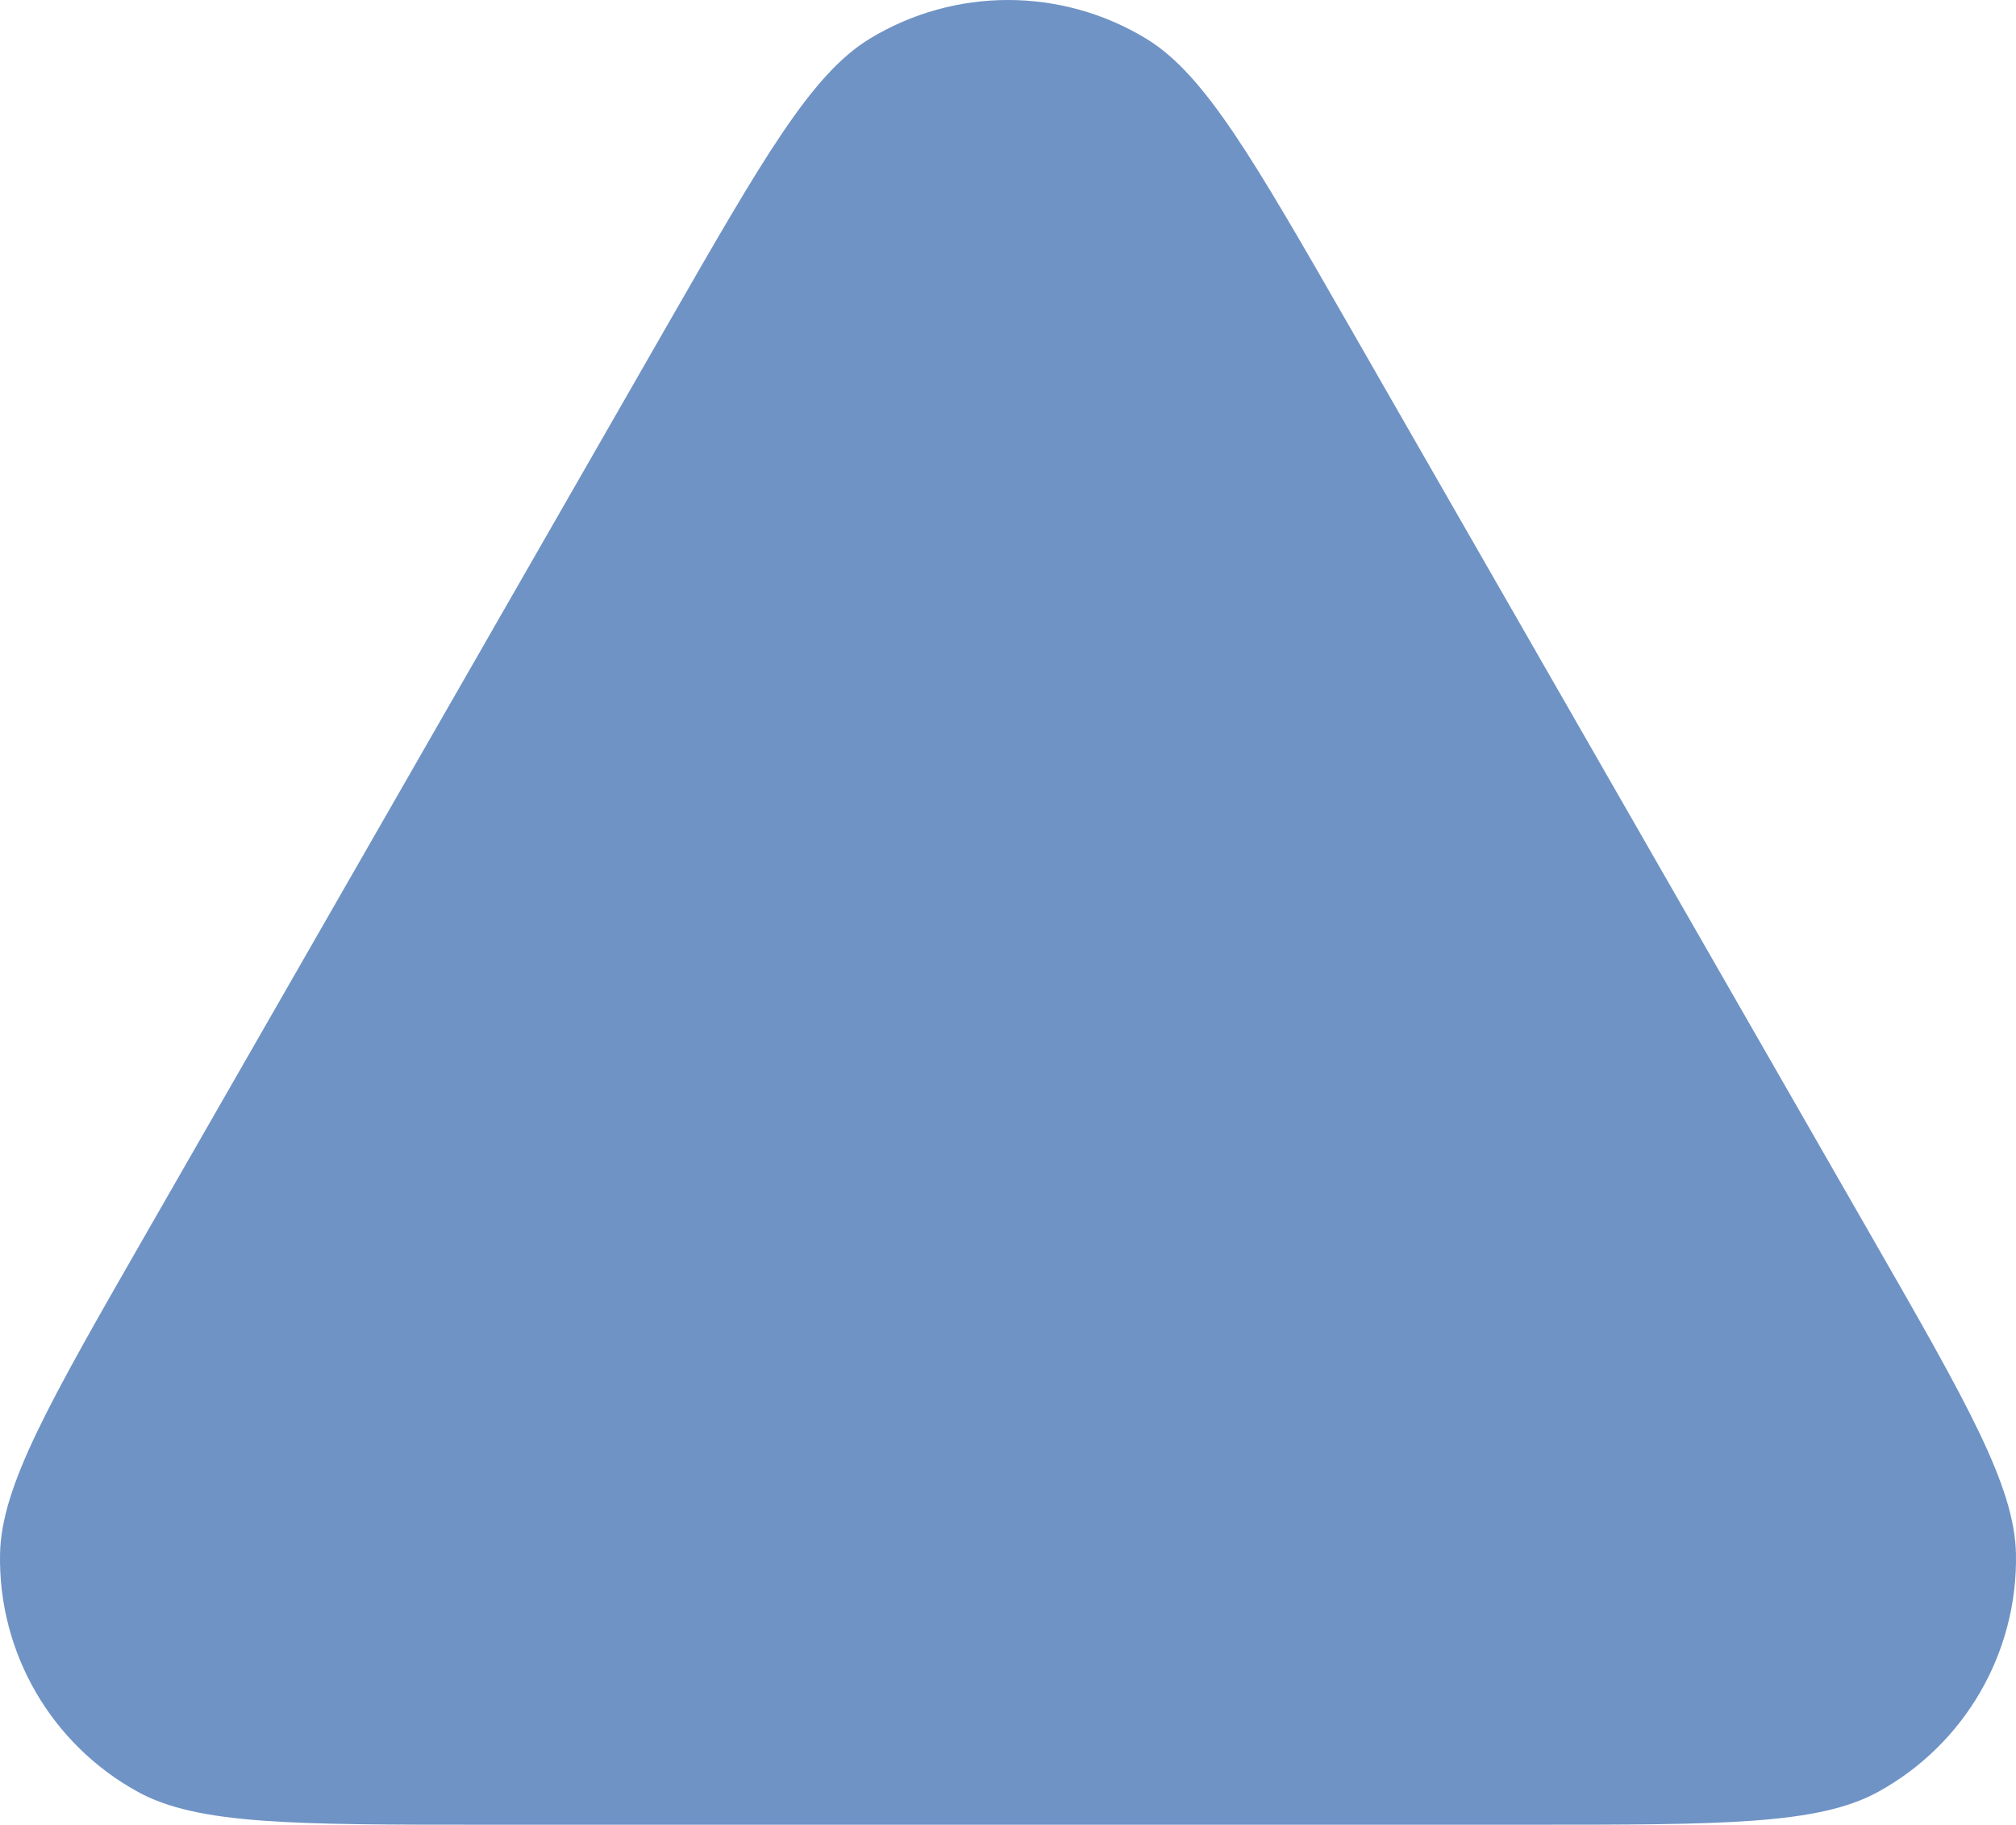 <svg width="316" height="286" viewBox="0 0 316 286" fill="none" xmlns="http://www.w3.org/2000/svg">
<path d="M104.461 51.202C119.597 24.822 127.165 11.632 136.342 6.059C149.648 -2.02 166.352 -2.02 179.658 6.059C188.835 11.632 196.403 24.822 211.539 51.202L293.309 193.72C308.3 219.847 315.795 232.911 315.993 243.585C316.28 259.06 307.949 273.418 294.364 280.864C284.994 286 269.919 286 239.77 286H76.23C46.081 286 31.006 286 21.636 280.864C8.05 273.418 -0.28 259.06 0.007 243.585C0.205 232.911 7.7 219.847 22.691 193.72L104.461 51.202Z" fill="#6F93C5"/>
</svg>
